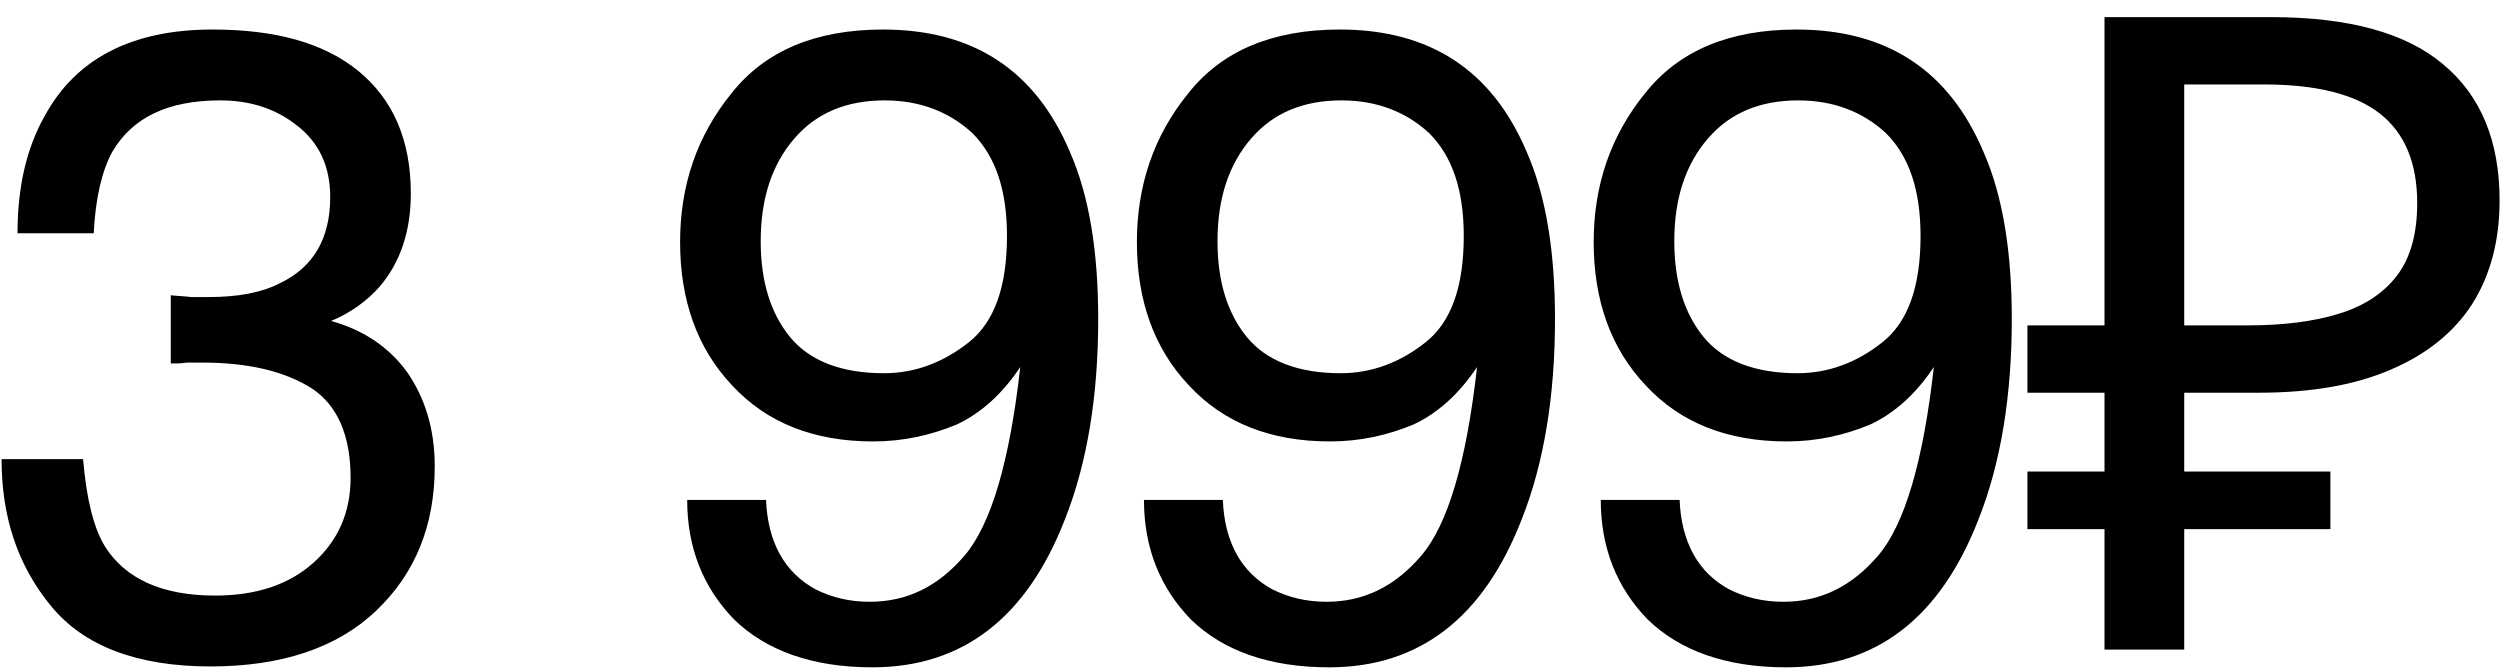 <?xml version="1.0" encoding="UTF-8"?> <svg xmlns="http://www.w3.org/2000/svg" width="127" height="34" viewBox="0 0 127 34" fill="none"><path d="M2.6 30.795C0.89 28.725 0.08 26.25 0.08 23.325H4.22C4.4 25.395 4.76 26.835 5.345 27.78C6.38 29.4 8.225 30.255 10.925 30.255C12.995 30.255 14.66 29.715 15.92 28.59C17.18 27.465 17.81 26.025 17.81 24.27C17.81 22.11 17.135 20.58 15.83 19.725C14.48 18.87 12.635 18.42 10.295 18.42H9.485C9.215 18.465 8.945 18.465 8.675 18.465V15C9.08 15.045 9.395 15.045 9.71 15.09H10.61C12.095 15.09 13.31 14.865 14.255 14.37C15.92 13.56 16.775 12.12 16.775 10.005C16.775 8.43 16.19 7.215 15.065 6.36C13.985 5.505 12.68 5.1 11.195 5.1C8.54 5.1 6.74 5.955 5.705 7.71C5.165 8.7 4.85 10.095 4.76 11.85H0.89C0.89 9.51 1.34 7.53 2.285 5.865C3.86 2.985 6.695 1.5 10.79 1.5C13.985 1.5 16.46 2.175 18.215 3.615C19.97 5.055 20.87 7.125 20.87 9.825C20.87 11.76 20.33 13.335 19.295 14.55C18.665 15.27 17.81 15.9 16.82 16.305C18.44 16.755 19.745 17.61 20.69 18.915C21.59 20.22 22.085 21.795 22.085 23.685C22.085 26.7 21.095 29.13 19.115 31.02C17.135 32.91 14.3 33.855 10.7 33.855C6.965 33.855 4.265 32.82 2.6 30.795ZM38.914 25.395C39.004 27.555 39.859 29.085 41.434 29.94C42.244 30.345 43.144 30.57 44.179 30.57C46.069 30.57 47.644 29.805 48.994 28.23C50.344 26.655 51.289 23.46 51.829 18.645C50.929 19.995 49.849 20.985 48.589 21.57C47.284 22.11 45.889 22.425 44.359 22.425C41.344 22.425 38.959 21.48 37.204 19.59C35.404 17.7 34.549 15.225 34.549 12.3C34.549 9.42 35.404 6.9 37.159 4.74C38.869 2.58 41.434 1.5 44.854 1.5C49.444 1.5 52.594 3.57 54.349 7.71C55.339 9.96 55.789 12.795 55.789 16.215C55.789 20.04 55.249 23.505 54.079 26.43C52.144 31.38 48.904 33.9 44.314 33.9C41.254 33.9 38.914 33.045 37.294 31.47C35.719 29.85 34.909 27.825 34.909 25.395H38.914ZM49.219 17.385C50.524 16.35 51.154 14.55 51.154 11.985C51.154 9.645 50.569 7.935 49.399 6.765C48.229 5.685 46.744 5.1 44.944 5.1C43.009 5.1 41.479 5.73 40.354 7.035C39.229 8.34 38.644 10.05 38.644 12.255C38.644 14.28 39.139 15.9 40.129 17.115C41.119 18.33 42.739 18.96 44.899 18.96C46.474 18.96 47.914 18.42 49.219 17.385ZM62.119 25.395C62.209 27.555 63.064 29.085 64.639 29.94C65.449 30.345 66.349 30.57 67.384 30.57C69.274 30.57 70.849 29.805 72.199 28.23C73.549 26.655 74.494 23.46 75.034 18.645C74.134 19.995 73.054 20.985 71.794 21.57C70.489 22.11 69.094 22.425 67.564 22.425C64.549 22.425 62.164 21.48 60.409 19.59C58.609 17.7 57.754 15.225 57.754 12.3C57.754 9.42 58.609 6.9 60.364 4.74C62.074 2.58 64.639 1.5 68.059 1.5C72.649 1.5 75.799 3.57 77.554 7.71C78.544 9.96 78.994 12.795 78.994 16.215C78.994 20.04 78.454 23.505 77.284 26.43C75.349 31.38 72.109 33.9 67.519 33.9C64.459 33.9 62.119 33.045 60.499 31.47C58.924 29.85 58.114 27.825 58.114 25.395H62.119ZM72.424 17.385C73.729 16.35 74.359 14.55 74.359 11.985C74.359 9.645 73.774 7.935 72.604 6.765C71.434 5.685 69.949 5.1 68.149 5.1C66.214 5.1 64.684 5.73 63.559 7.035C62.434 8.34 61.849 10.05 61.849 12.255C61.849 14.28 62.344 15.9 63.334 17.115C64.324 18.33 65.944 18.96 68.104 18.96C69.679 18.96 71.119 18.42 72.424 17.385ZM85.324 25.395C85.414 27.555 86.269 29.085 87.844 29.94C88.654 30.345 89.554 30.57 90.589 30.57C92.479 30.57 94.054 29.805 95.404 28.23C96.754 26.655 97.699 23.46 98.239 18.645C97.339 19.995 96.259 20.985 94.999 21.57C93.694 22.11 92.299 22.425 90.769 22.425C87.754 22.425 85.369 21.48 83.614 19.59C81.814 17.7 80.959 15.225 80.959 12.3C80.959 9.42 81.814 6.9 83.569 4.74C85.279 2.58 87.844 1.5 91.264 1.5C95.854 1.5 99.004 3.57 100.759 7.71C101.749 9.96 102.199 12.795 102.199 16.215C102.199 20.04 101.659 23.505 100.489 26.43C98.554 31.38 95.314 33.9 90.724 33.9C87.664 33.9 85.324 33.045 83.704 31.47C82.129 29.85 81.319 27.825 81.319 25.395H85.324ZM95.629 17.385C96.934 16.35 97.564 14.55 97.564 11.985C97.564 9.645 96.979 7.935 95.809 6.765C94.639 5.685 93.154 5.1 91.354 5.1C89.419 5.1 87.889 5.73 86.764 7.035C85.639 8.34 85.054 10.05 85.054 12.255C85.054 14.28 85.549 15.9 86.539 17.115C87.529 18.33 89.149 18.96 91.309 18.96C92.884 18.96 94.324 18.42 95.629 17.385ZM106.909 33V0.87H115.369C119.299 0.87 122.209 1.665 124.099 3.255C126.019 4.845 126.979 7.155 126.979 10.185C126.979 12.225 126.514 13.98 125.584 15.45C124.654 16.89 123.274 18 121.444 18.78C119.644 19.56 117.409 19.95 114.739 19.95H110.959V33H106.909ZM102.994 26.88V23.955H118.384V26.88H102.994ZM102.994 19.95V16.53H113.299V19.95H102.994ZM114.154 16.53C115.984 16.53 117.529 16.335 118.789 15.945C120.079 15.555 121.069 14.91 121.759 14.01C122.449 13.11 122.794 11.88 122.794 10.32C122.794 8.28 122.164 6.765 120.904 5.775C119.644 4.785 117.679 4.29 115.009 4.29H110.959V16.53H114.154Z" fill="black"></path></svg> 